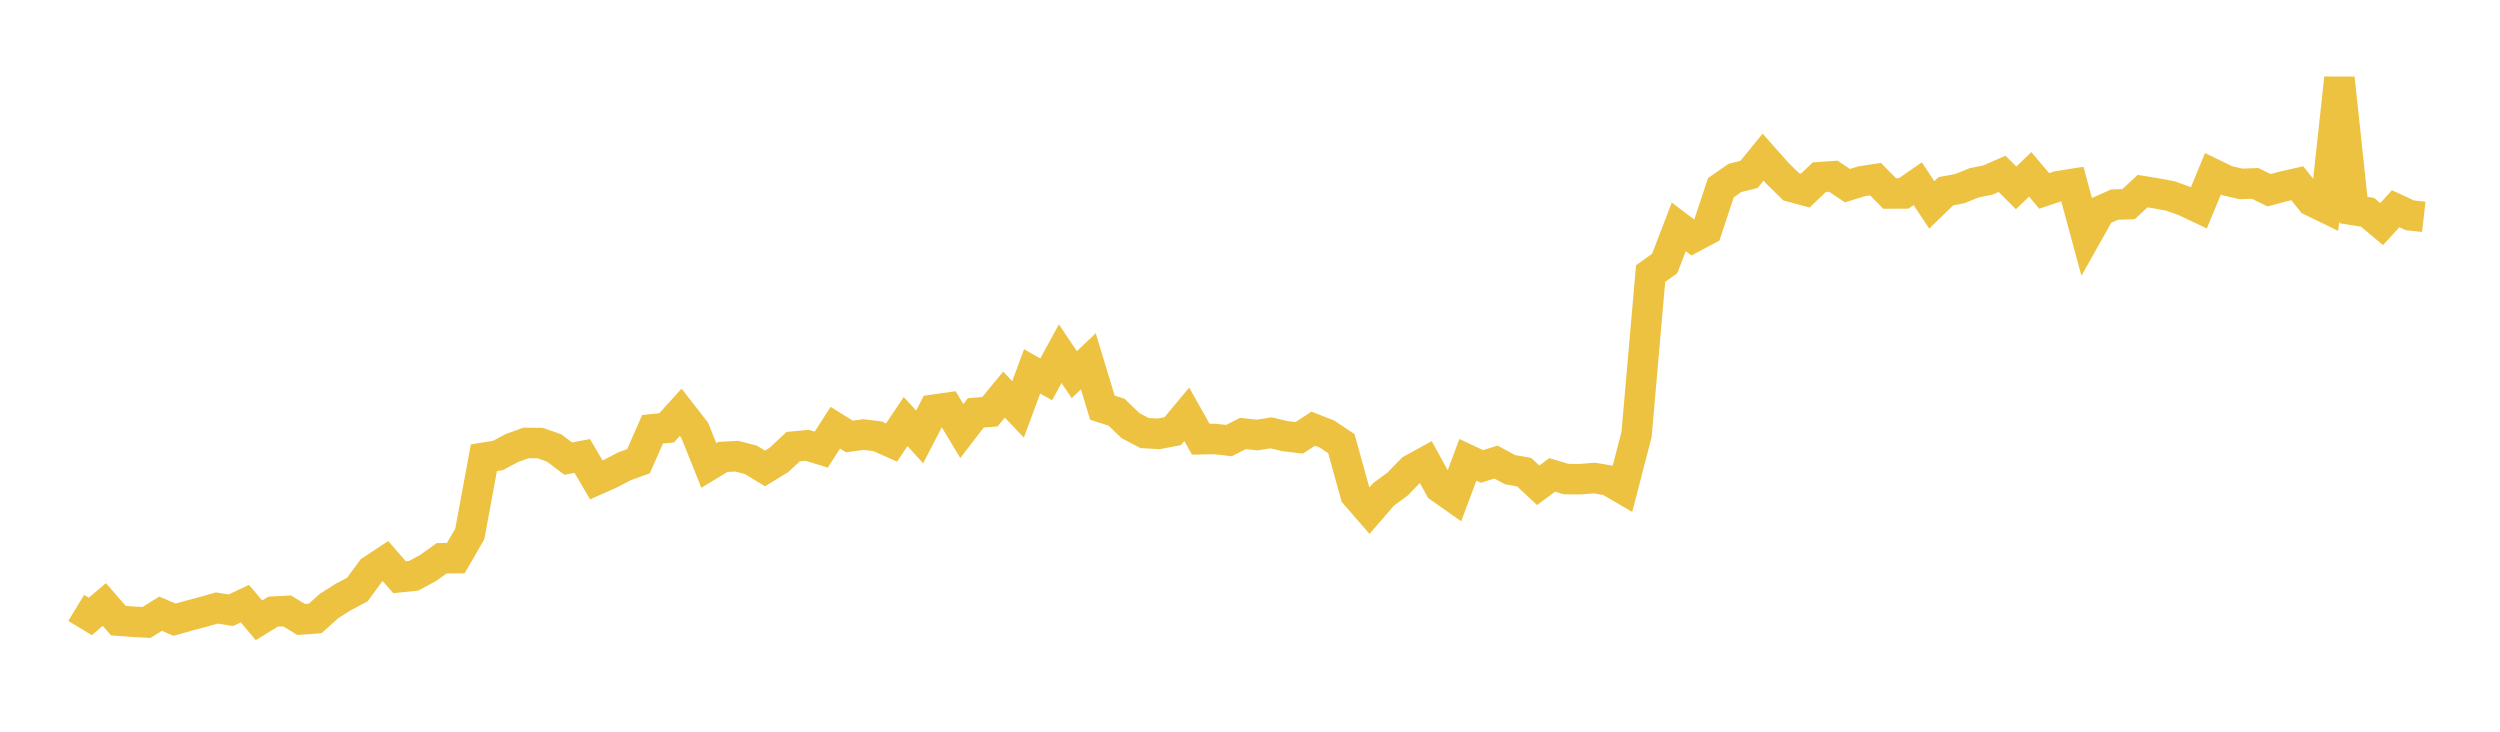 <svg width="164" height="48" xmlns="http://www.w3.org/2000/svg" xmlns:xlink="http://www.w3.org/1999/xlink"><path fill="none" stroke="rgb(237,194,64)" stroke-width="2" d="M5,39.879L5.922,40.438L6.844,39.655L7.766,40.713L8.689,40.783L9.611,40.833L10.533,40.259L11.455,40.651L12.377,40.39L13.299,40.147L14.222,39.885L15.144,40.032L16.066,39.598L16.988,40.693L17.91,40.124L18.832,40.077L19.754,40.635L20.677,40.568L21.599,39.743L22.521,39.162L23.443,38.674L24.365,37.416L25.287,36.808L26.21,37.865L27.132,37.77L28.054,37.276L28.976,36.623L29.898,36.616L30.82,35.024L31.743,30.026L32.665,29.879L33.587,29.389L34.509,29.056L35.431,29.064L36.353,29.388L37.275,30.083L38.198,29.913L39.12,31.482L40.042,31.072L40.964,30.59L41.886,30.255L42.808,28.159L43.731,28.064L44.653,27.047L45.575,28.231L46.497,30.532L47.419,29.973L48.341,29.926L49.263,30.167L50.186,30.73L51.108,30.164L52.03,29.299L52.952,29.211L53.874,29.496L54.796,28.059L55.719,28.633L56.641,28.507L57.563,28.618L58.485,29.028L59.407,27.656L60.329,28.661L61.251,26.878L62.174,26.747L63.096,28.278L64.018,27.081L64.94,27.01L65.862,25.886L66.784,26.856L67.707,24.36L68.629,24.886L69.551,23.203L70.473,24.578L71.395,23.701L72.317,26.743L73.24,27.039L74.162,27.921L75.084,28.408L76.006,28.461L76.928,28.285L77.85,27.178L78.772,28.814L79.695,28.797L80.617,28.902L81.539,28.435L82.461,28.538L83.383,28.393L84.305,28.613L85.228,28.721L86.15,28.121L87.072,28.486L87.994,29.103L88.916,32.434L89.838,33.497L90.76,32.432L91.683,31.752L92.605,30.802L93.527,30.296L94.449,31.985L95.371,32.634L96.293,30.164L97.216,30.599L98.138,30.311L99.06,30.811L99.982,30.972L100.904,31.833L101.826,31.154L102.749,31.43L103.671,31.434L104.593,31.359L105.515,31.515L106.437,32.053L107.359,28.495L108.281,17.946L109.204,17.284L110.126,14.885L111.048,15.579L111.97,15.088L112.892,12.31L113.814,11.671L114.737,11.439L115.659,10.31L116.581,11.35L117.503,12.252L118.425,12.502L119.347,11.624L120.269,11.56L121.192,12.179L122.114,11.894L123.036,11.752L123.958,12.691L124.88,12.69L125.802,12.051L126.725,13.442L127.647,12.548L128.569,12.371L129.491,11.997L130.413,11.809L131.335,11.404L132.257,12.324L133.18,11.437L134.102,12.527L135.024,12.214L135.946,12.068L136.868,15.473L137.79,13.834L138.713,13.423L139.635,13.391L140.557,12.537L141.479,12.688L142.401,12.861L143.323,13.196L144.246,13.633L145.168,11.403L146.09,11.851L147.012,12.065L147.934,12.031L148.856,12.479L149.778,12.23L150.701,12.021L151.623,13.177L152.545,13.624L153.467,5.126L154.389,13.779L155.311,13.926L156.234,14.699L157.156,13.694L158.078,14.122L159,14.225"></path></svg>